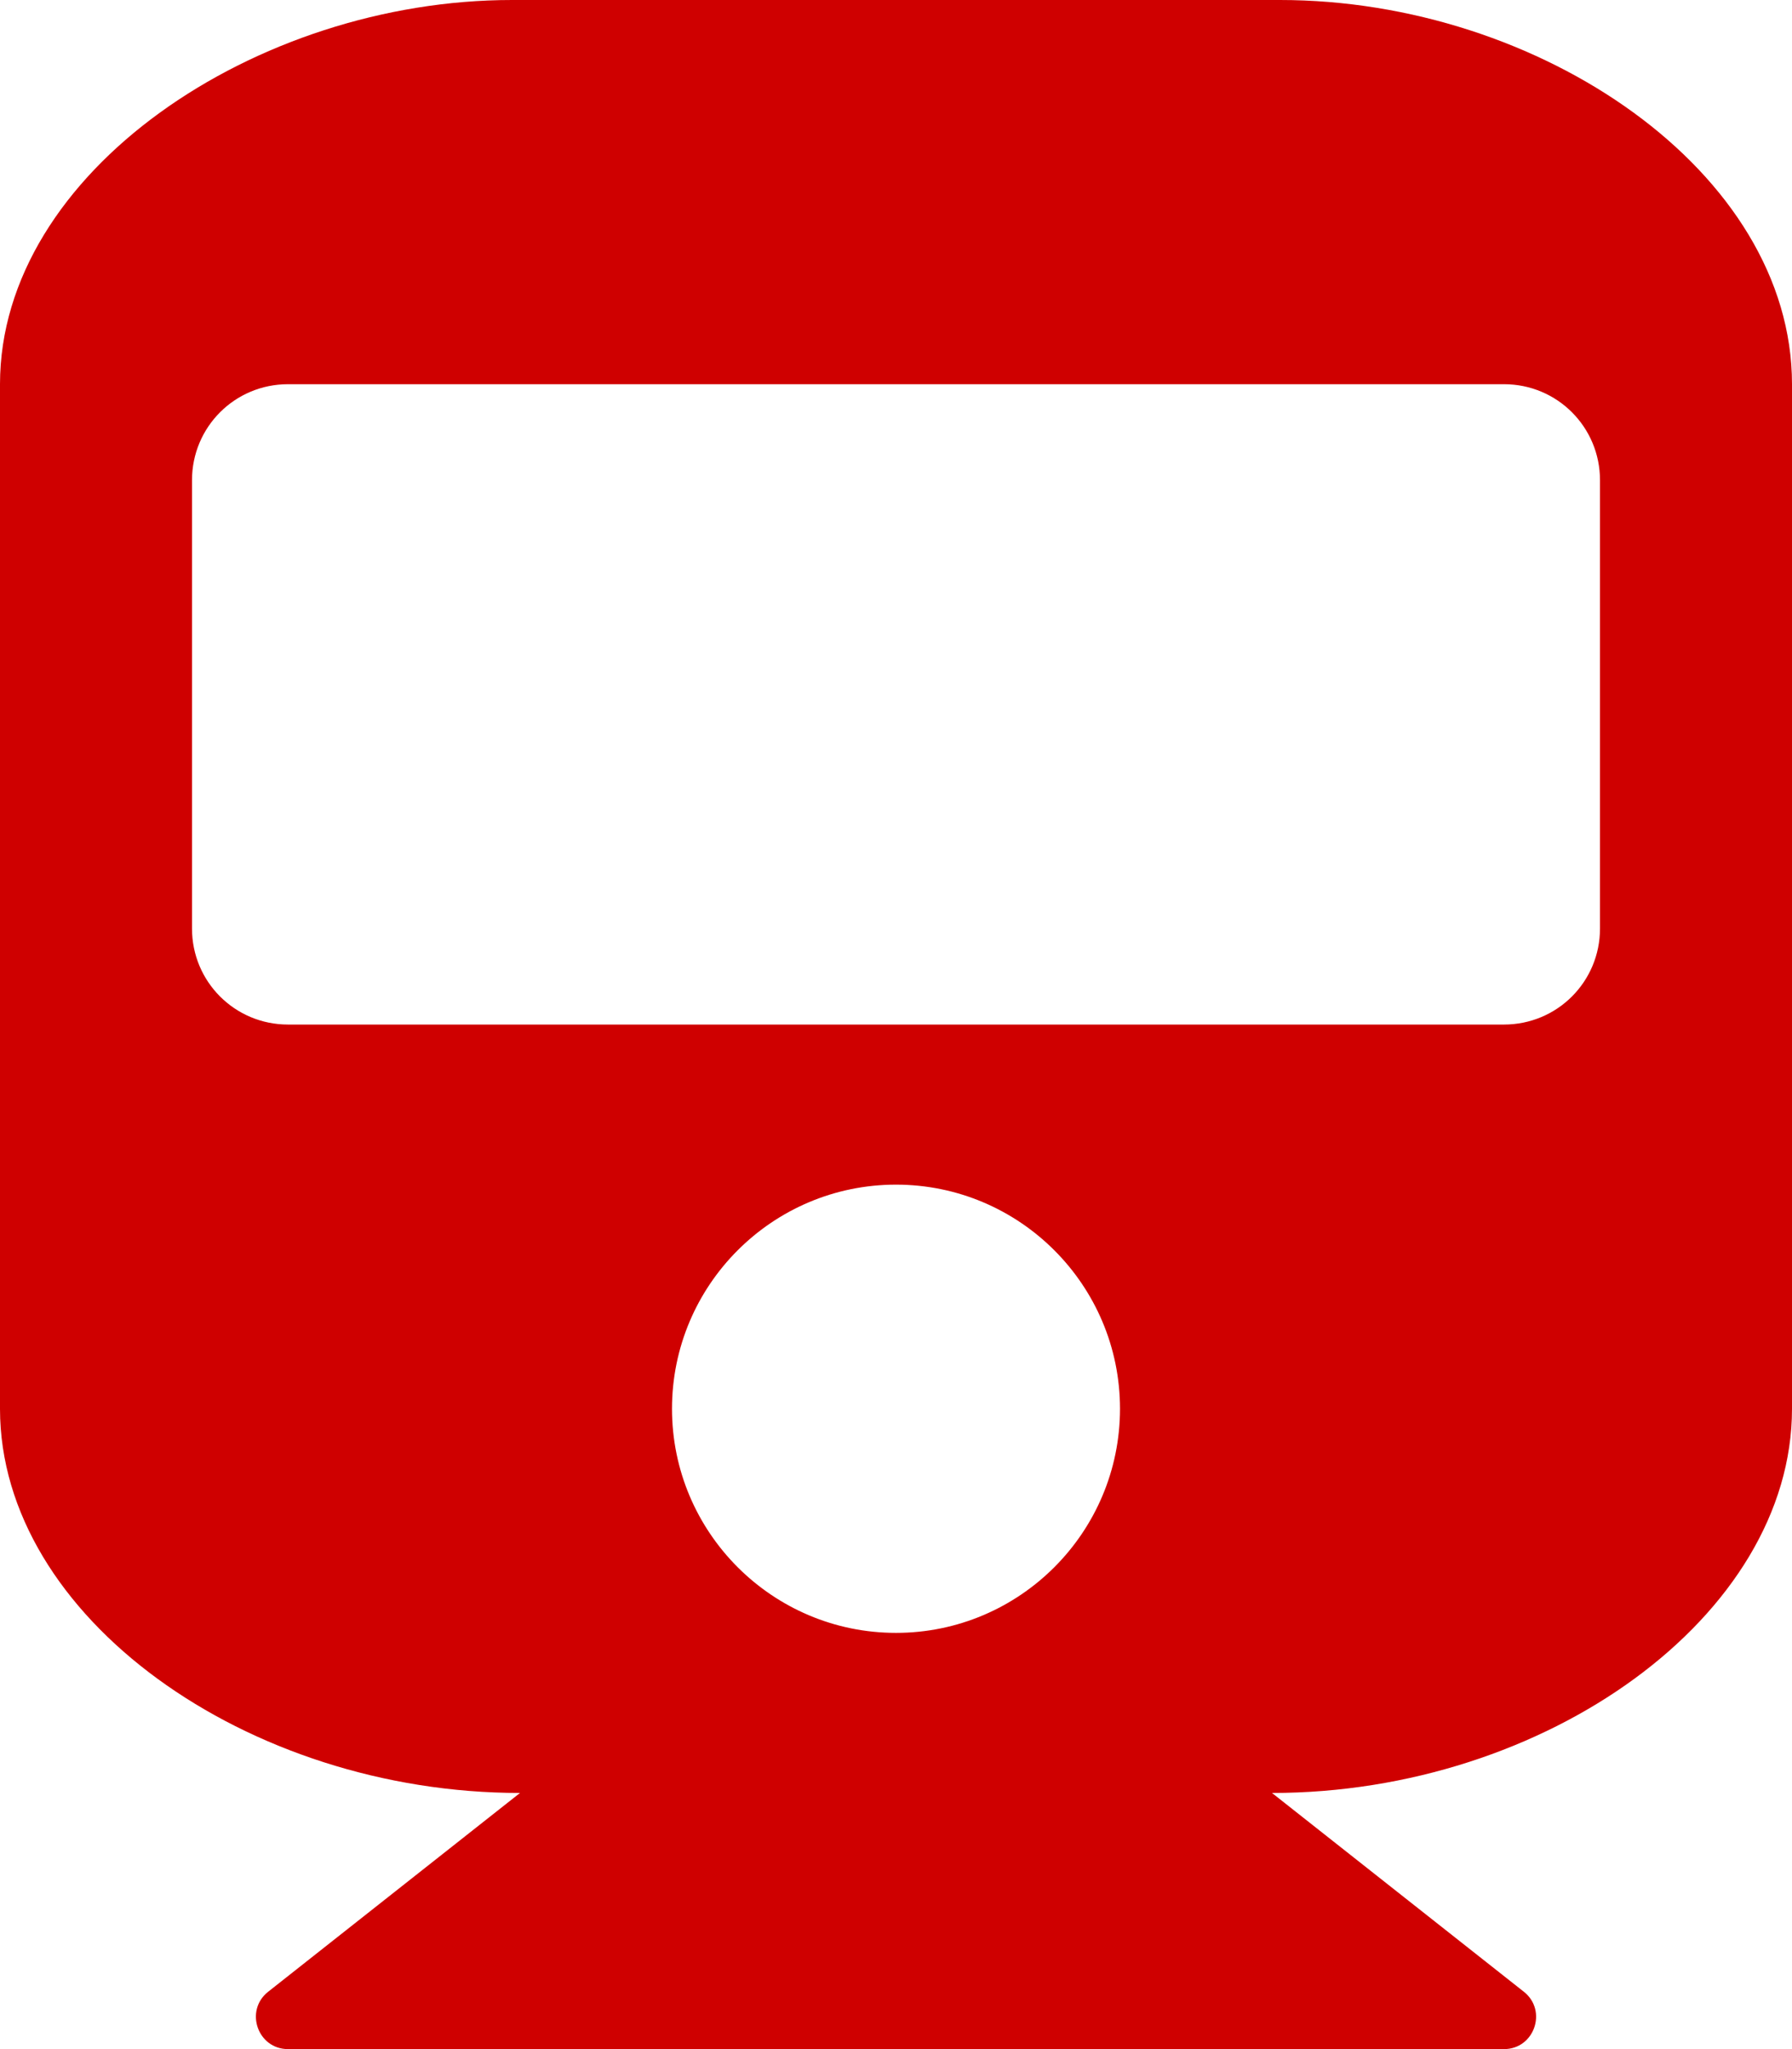 <?xml version="1.0" encoding="utf-8"?>
<!-- Generator: Adobe Illustrator 24.3.0, SVG Export Plug-In . SVG Version: 6.00 Build 0)  -->
<svg version="1.1" id="レイヤー_1" xmlns="http://www.w3.org/2000/svg" xmlns:xlink="http://www.w3.org/1999/xlink" x="0px"
	 y="0px" viewBox="0 0 448 512" style="enable-background:new 0 0 448 512;" xml:space="preserve">
<style type="text/css">
	.st0{fill:#CF0000;}
</style>
<path class="st0" d="M448,96v256c0,51.8-61.6,96-130,96l63,49.7c5.9,4.7,2.6,14.3-5,14.3H72c-7.6,0-10.9-9.6-5-14.3l63-49.7
	C61.8,448,0,404,0,352V96C0,43,64,0,128,0h192C385,0,448,43,448,96z M400,232V120c0-13.3-10.7-24-24-24H72c-13.3,0-24,10.7-24,24
	v112c0,13.3,10.7,24,24,24h304C389.3,256,400,245.3,400,232z M224,296c-30.9,0-56,25.1-56,56s25.1,56,56,56s56-25.1,56-56
	S254.9,296,224,296z"/>
</svg>
